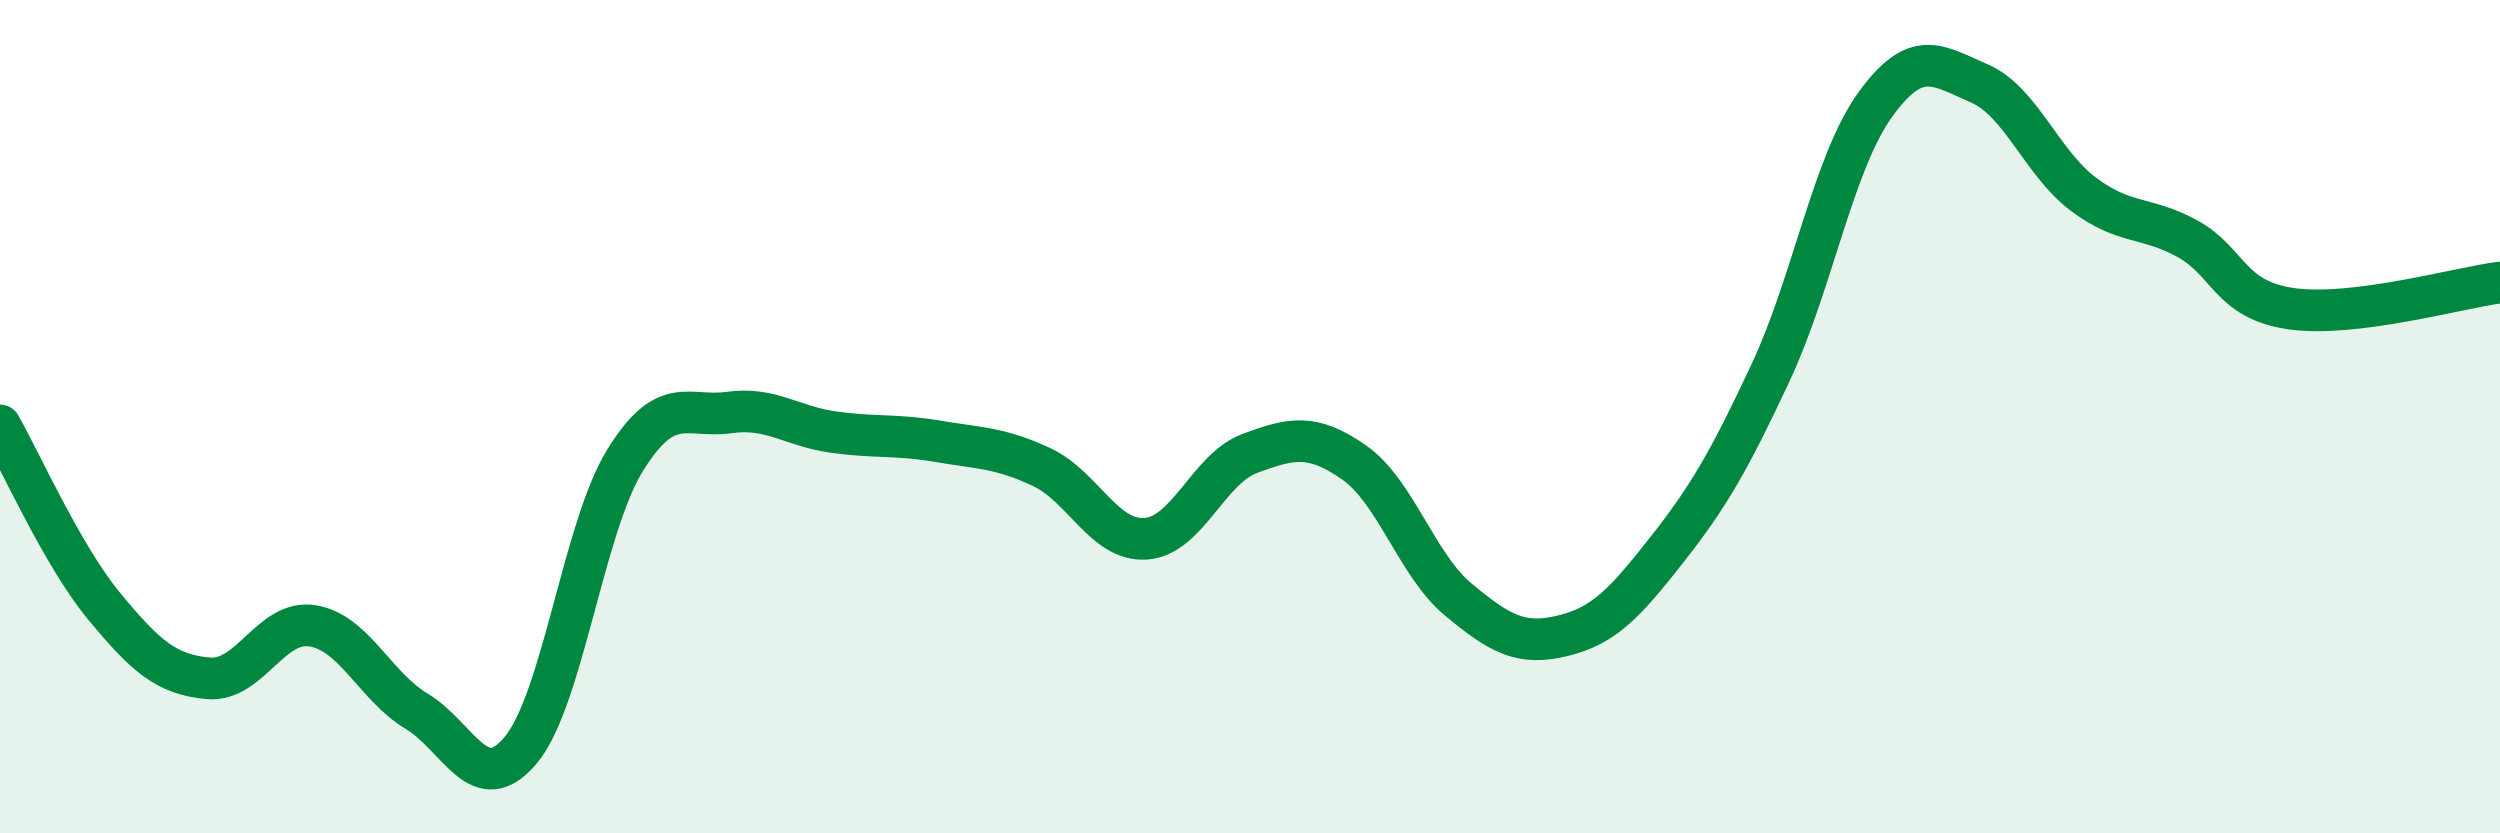 
    <svg width="60" height="20" viewBox="0 0 60 20" xmlns="http://www.w3.org/2000/svg">
      <path
        d="M 0,10.21 C 0.5,11.08 1.5,13.34 2.5,14.55 C 3.5,15.76 4,16.19 5,16.28 C 6,16.37 6.5,14.86 7.5,15.02 C 8.5,15.18 9,16.47 10,17.07 C 11,17.67 11.5,19.2 12.5,18 C 13.5,16.8 14,12.67 15,11.05 C 16,9.43 16.5,10.04 17.5,9.9 C 18.5,9.76 19,10.23 20,10.37 C 21,10.51 21.5,10.42 22.5,10.59 C 23.5,10.76 24,10.74 25,11.21 C 26,11.68 26.5,13 27.5,12.93 C 28.5,12.86 29,11.25 30,10.88 C 31,10.51 31.5,10.4 32.5,11.1 C 33.5,11.8 34,13.56 35,14.39 C 36,15.22 36.5,15.5 37.5,15.26 C 38.5,15.02 39,14.47 40,13.2 C 41,11.93 41.5,11.07 42.5,8.93 C 43.5,6.79 44,3.91 45,2.52 C 46,1.13 46.5,1.57 47.5,2 C 48.5,2.43 49,3.91 50,4.66 C 51,5.41 51.5,5.18 52.5,5.73 C 53.5,6.28 53.5,7.2 55,7.41 C 56.5,7.62 59,6.91 60,6.78L60 20L0 20Z"
        fill="#008740"
        opacity="0.1"
        stroke-linecap="round"
        stroke-linejoin="round"
      />
      <path
        d="M 0,10.21 C 0.5,11.08 1.5,13.34 2.5,14.55 C 3.5,15.76 4,16.19 5,16.28 C 6,16.37 6.5,14.86 7.5,15.02 C 8.5,15.18 9,16.47 10,17.07 C 11,17.67 11.5,19.2 12.5,18 C 13.5,16.8 14,12.67 15,11.05 C 16,9.43 16.5,10.04 17.5,9.9 C 18.5,9.76 19,10.23 20,10.37 C 21,10.51 21.5,10.42 22.5,10.59 C 23.5,10.76 24,10.74 25,11.21 C 26,11.68 26.5,13 27.5,12.93 C 28.5,12.86 29,11.25 30,10.88 C 31,10.51 31.5,10.4 32.5,11.1 C 33.5,11.8 34,13.56 35,14.39 C 36,15.22 36.5,15.5 37.5,15.26 C 38.5,15.02 39,14.47 40,13.2 C 41,11.93 41.5,11.07 42.5,8.93 C 43.5,6.79 44,3.91 45,2.52 C 46,1.13 46.5,1.57 47.5,2 C 48.5,2.43 49,3.91 50,4.66 C 51,5.41 51.5,5.18 52.5,5.73 C 53.5,6.28 53.5,7.2 55,7.41 C 56.5,7.62 59,6.91 60,6.78"
        stroke="#008740"
        stroke-width="1"
        fill="none"
        stroke-linecap="round"
        stroke-linejoin="round"
      />
    </svg>
  